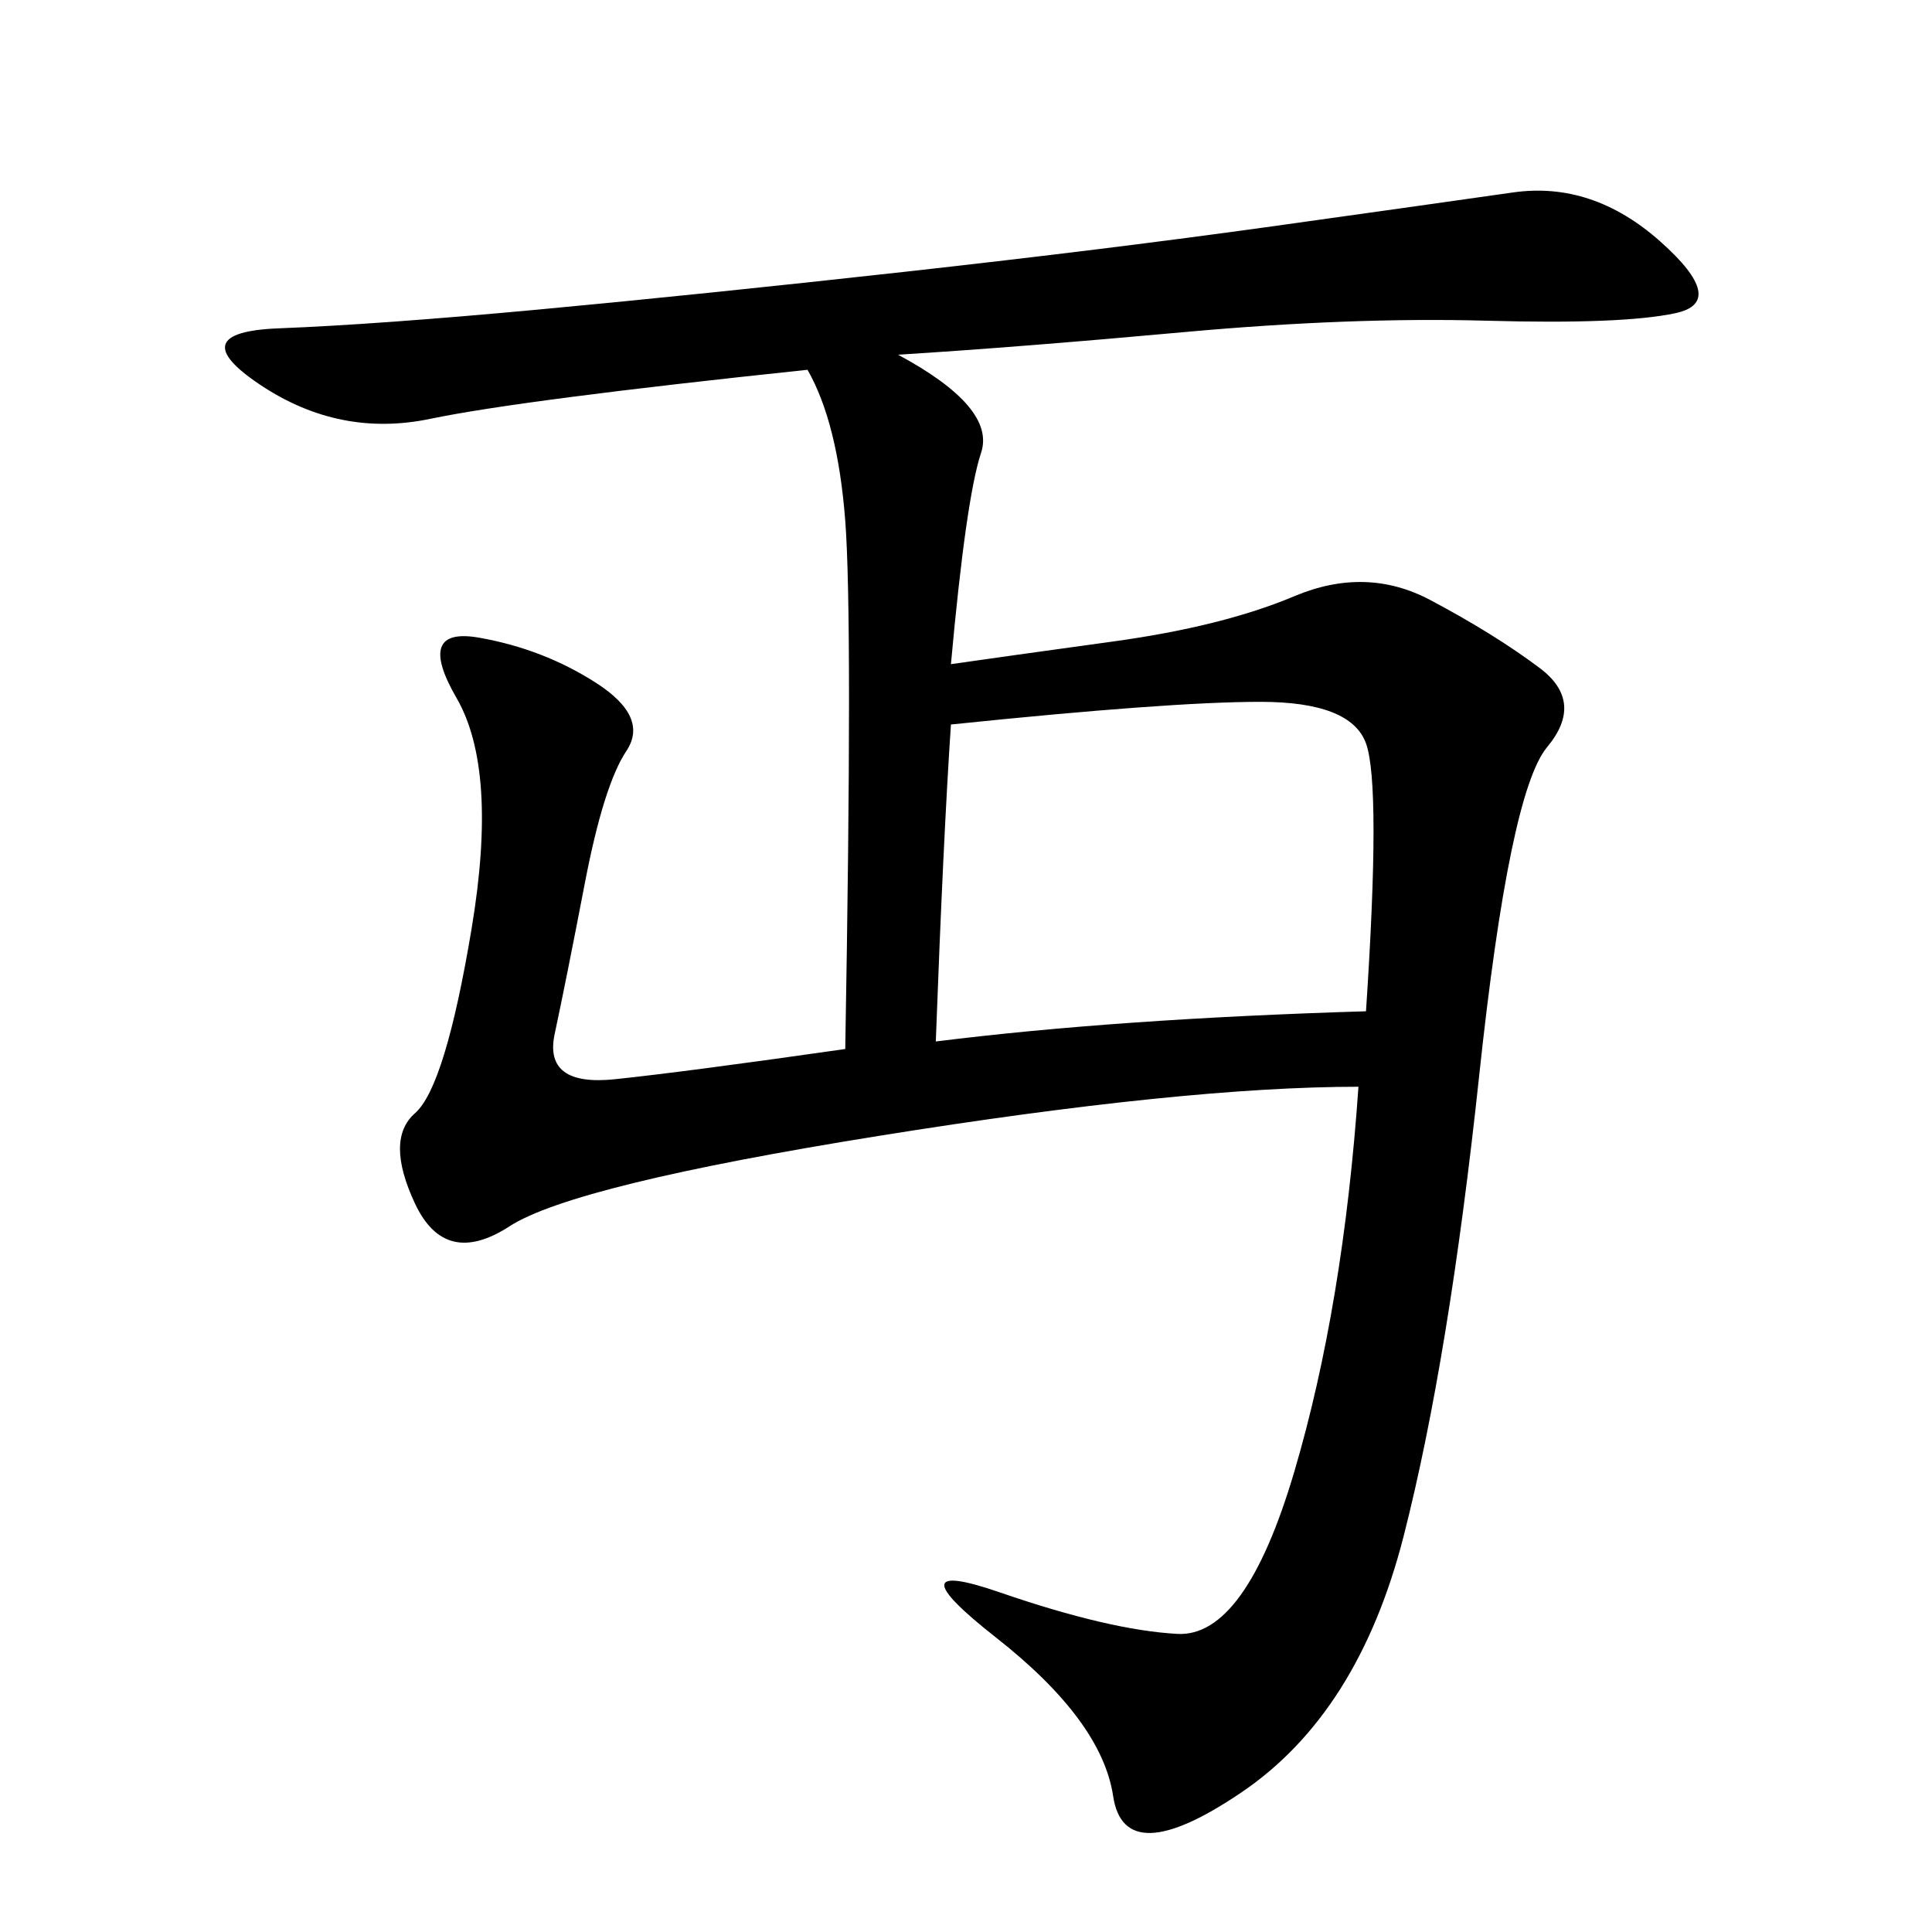 <svg xmlns="http://www.w3.org/2000/svg" xmlns:xlink="http://www.w3.org/1999/xlink" width="300" height="300"><path d="M139.45 55.08Q154.69 63.28 152.34 70.31Q150 77.34 147.66 103.13L147.66 103.13Q155.86 101.95 172.85 99.61Q189.84 97.27 200.98 92.58Q212.11 87.89 222.07 93.16Q232.03 98.44 239.06 103.71Q246.09 108.98 240.23 116.02Q234.38 123.05 229.69 166.99Q225 210.94 217.97 238.48Q210.94 266.02 192.77 278.32Q174.61 290.63 172.85 278.91Q171.09 267.19 154.69 254.30Q138.28 241.41 155.27 247.27Q172.27 253.13 182.81 253.71Q193.36 254.30 200.98 228.52Q208.59 202.73 210.94 168.75L210.94 168.75Q183.98 168.75 136.52 176.37Q89.06 183.98 79.10 190.43Q69.14 196.88 64.45 186.91Q59.77 176.95 64.45 172.85Q69.14 168.75 73.24 144.14Q77.34 119.53 70.90 108.40Q64.45 97.27 74.41 99.02Q84.38 100.78 92.58 106.05Q100.78 111.33 97.27 116.60Q93.75 121.88 90.82 137.11Q87.89 152.34 86.13 160.55Q84.38 168.75 95.51 167.58Q106.64 166.41 131.25 162.89L131.25 162.89Q132.42 96.09 131.25 80.86Q130.08 65.63 125.39 57.42L125.39 57.42Q80.86 62.11 66.80 65.04Q52.73 67.97 40.43 59.77Q28.13 51.56 43.36 50.98Q58.59 50.39 83.79 48.05Q108.98 45.70 140.63 42.19Q172.27 38.67 197.46 35.16Q222.66 31.64 234.96 29.88Q247.27 28.13 257.81 37.50Q268.36 46.88 260.16 48.63Q251.95 50.39 230.86 49.80Q209.77 49.22 183.98 51.56Q158.20 53.91 139.45 55.08L139.45 55.08ZM145.31 161.72Q173.44 158.20 212.11 157.03L212.11 157.03Q214.45 121.88 212.11 115.43Q209.77 108.98 195.70 108.98L195.70 108.98Q181.64 108.98 147.66 112.50L147.66 112.50Q146.48 130.08 145.31 161.72L145.31 161.72Z"/></svg>